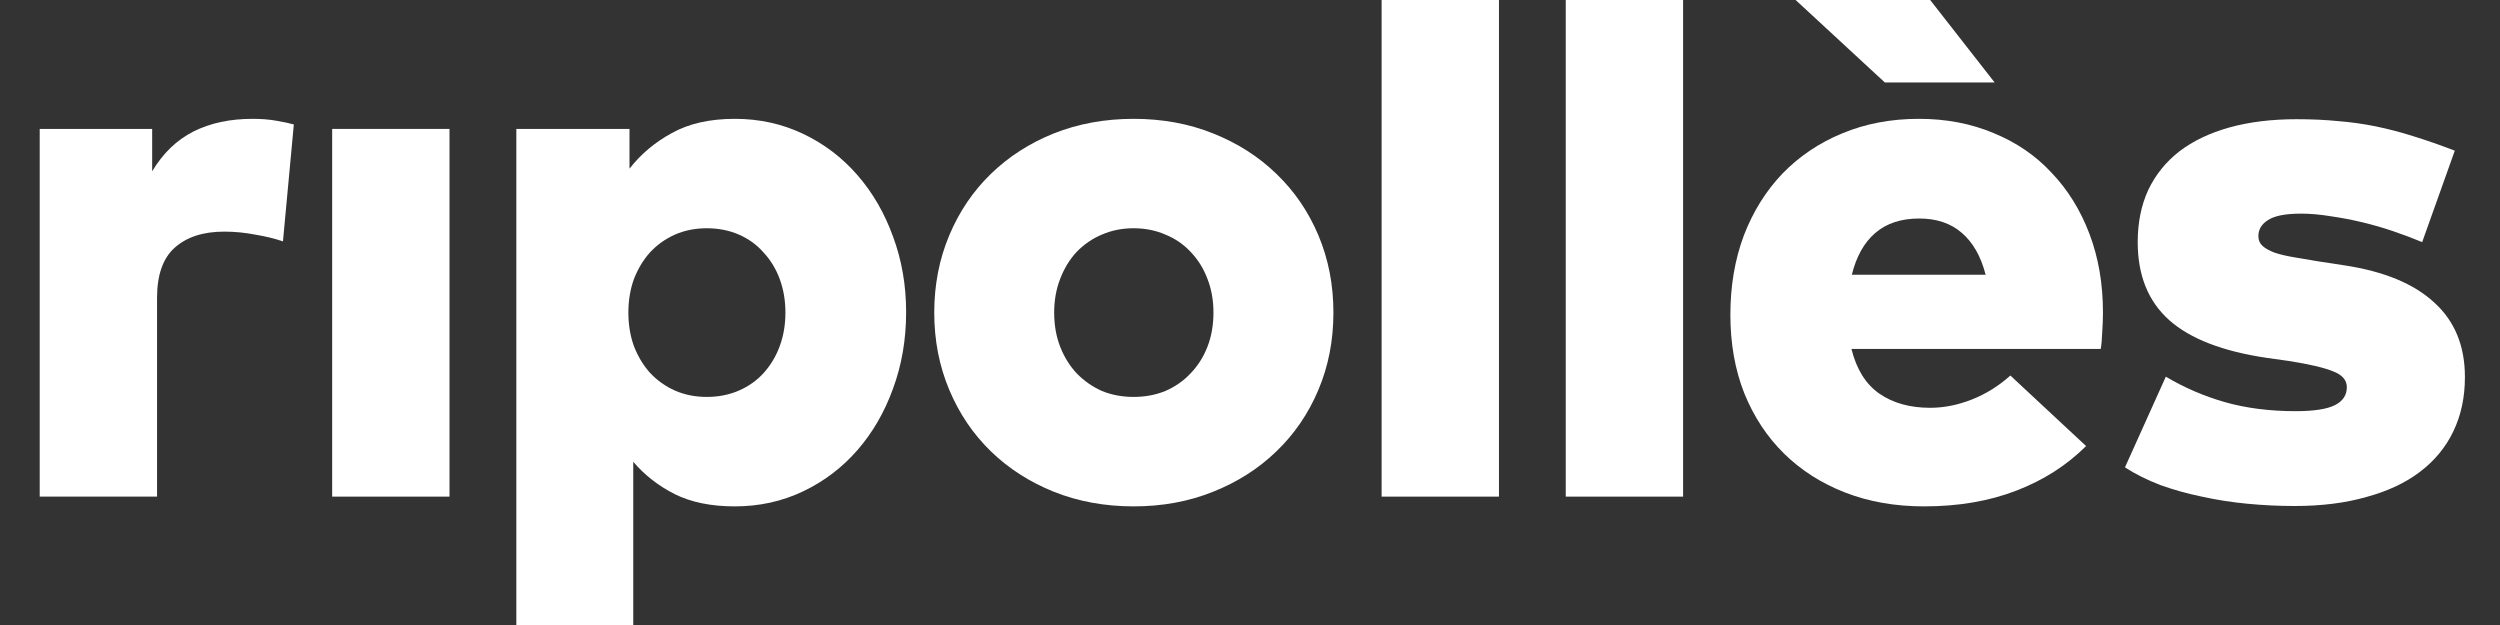 <svg width="60" height="15" viewBox="0 0 60 15" fill="none" xmlns="http://www.w3.org/2000/svg">
<rect x="0" y="0" width="60" height="15" fill="#333333" stroke="none"/>
<path d="M6.063 2.852C6.272 2.852 6.461 2.867 6.629 2.897C6.803 2.927 6.944 2.957 7.052 2.987L6.791 5.793C6.599 5.727 6.377 5.673 6.126 5.631C5.88 5.583 5.631 5.559 5.379 5.559C4.875 5.559 4.479 5.688 4.191 5.946C3.91 6.198 3.769 6.6 3.769 7.151V11.919H0.953V3.094H3.652V4.111C3.91 3.679 4.239 3.361 4.641 3.157C5.043 2.954 5.517 2.852 6.063 2.852Z" fill="white"/>
<path d="M10.788 11.919H7.972V3.094H10.788V11.919Z" fill="white"/>
<path d="M17.636 2.852C18.224 2.852 18.769 2.972 19.273 3.211C19.777 3.451 20.212 3.781 20.577 4.201C20.943 4.621 21.228 5.112 21.432 5.676C21.642 6.24 21.747 6.846 21.747 7.493C21.747 8.147 21.642 8.759 21.432 9.328C21.228 9.892 20.943 10.384 20.577 10.804C20.212 11.223 19.777 11.553 19.273 11.793C18.769 12.033 18.224 12.153 17.636 12.153C17.066 12.153 16.583 12.054 16.188 11.856C15.798 11.658 15.468 11.4 15.198 11.082V15H12.392V3.094H15.108V4.048C15.378 3.7 15.717 3.415 16.125 3.193C16.532 2.966 17.036 2.852 17.636 2.852ZM16.961 5.478C16.685 5.478 16.43 5.529 16.197 5.631C15.969 5.733 15.771 5.874 15.603 6.054C15.441 6.234 15.312 6.447 15.216 6.693C15.126 6.939 15.081 7.208 15.081 7.502C15.081 7.796 15.126 8.066 15.216 8.312C15.312 8.558 15.441 8.771 15.603 8.951C15.771 9.13 15.969 9.271 16.197 9.373C16.43 9.475 16.685 9.526 16.961 9.526C17.243 9.526 17.501 9.475 17.735 9.373C17.969 9.271 18.167 9.13 18.328 8.951C18.496 8.765 18.625 8.549 18.715 8.303C18.805 8.057 18.85 7.79 18.85 7.502C18.85 7.214 18.805 6.948 18.715 6.702C18.625 6.456 18.496 6.243 18.328 6.063C18.167 5.877 17.969 5.733 17.735 5.631C17.501 5.529 17.243 5.478 16.961 5.478Z" fill="white"/>
<path d="M27.207 2.852C27.897 2.852 28.533 2.969 29.114 3.202C29.702 3.436 30.209 3.76 30.635 4.174C31.066 4.588 31.402 5.079 31.642 5.649C31.882 6.219 32.002 6.837 32.002 7.502C32.002 8.168 31.882 8.786 31.642 9.355C31.402 9.925 31.066 10.417 30.635 10.831C30.209 11.244 29.702 11.568 29.114 11.802C28.533 12.036 27.897 12.153 27.207 12.153C26.518 12.153 25.879 12.036 25.291 11.802C24.71 11.568 24.206 11.244 23.78 10.831C23.354 10.417 23.021 9.925 22.782 9.355C22.542 8.786 22.422 8.168 22.422 7.502C22.422 6.837 22.542 6.219 22.782 5.649C23.021 5.079 23.354 4.588 23.78 4.174C24.206 3.76 24.71 3.436 25.291 3.202C25.879 2.969 26.518 2.852 27.207 2.852ZM27.207 5.478C26.931 5.478 26.677 5.529 26.443 5.631C26.215 5.727 26.014 5.865 25.84 6.045C25.672 6.225 25.54 6.441 25.444 6.693C25.348 6.939 25.3 7.208 25.3 7.502C25.3 7.802 25.348 8.075 25.444 8.321C25.54 8.567 25.672 8.78 25.84 8.96C26.014 9.139 26.215 9.28 26.443 9.382C26.677 9.478 26.931 9.526 27.207 9.526C27.483 9.526 27.738 9.478 27.972 9.382C28.206 9.28 28.407 9.139 28.575 8.96C28.748 8.78 28.884 8.567 28.979 8.321C29.075 8.075 29.123 7.802 29.123 7.502C29.123 7.208 29.075 6.939 28.979 6.693C28.884 6.441 28.748 6.225 28.575 6.045C28.407 5.865 28.206 5.727 27.972 5.631C27.738 5.529 27.483 5.478 27.207 5.478Z" fill="white"/>
<path d="M35.975 11.919H33.159V0H35.975V11.919Z" fill="white"/>
<path d="M40.394 11.919H37.578V0H40.394V11.919Z" fill="white"/>
<path d="M46.054 2.852C46.708 2.852 47.304 2.966 47.844 3.193C48.39 3.415 48.855 3.733 49.239 4.147C49.628 4.555 49.931 5.043 50.147 5.613C50.363 6.183 50.471 6.813 50.471 7.502C50.471 7.646 50.465 7.805 50.453 7.979C50.447 8.147 50.435 8.279 50.417 8.375H44.435C44.555 8.861 44.777 9.217 45.101 9.445C45.431 9.673 45.838 9.787 46.324 9.787C46.654 9.787 46.987 9.721 47.322 9.589C47.658 9.457 47.967 9.265 48.249 9.013L50.066 10.705C49.604 11.166 49.047 11.523 48.393 11.775C47.739 12.027 47.002 12.153 46.18 12.153C45.484 12.153 44.852 12.042 44.282 11.82C43.712 11.598 43.224 11.286 42.816 10.885C42.408 10.483 42.09 10 41.862 9.436C41.64 8.873 41.529 8.246 41.529 7.556C41.529 6.861 41.637 6.225 41.853 5.649C42.075 5.073 42.384 4.579 42.78 4.165C43.182 3.751 43.658 3.43 44.21 3.202C44.768 2.969 45.383 2.852 46.054 2.852ZM46.063 5.244C45.625 5.244 45.272 5.361 45.002 5.595C44.738 5.823 44.552 6.156 44.444 6.594H47.655C47.541 6.15 47.349 5.814 47.08 5.586C46.816 5.358 46.477 5.244 46.063 5.244ZM43.095 0H46.324L47.871 1.979H45.236L43.095 0Z" fill="white"/>
<path d="M58.132 5.811C57.916 5.721 57.686 5.634 57.44 5.55C57.194 5.466 56.945 5.394 56.693 5.334C56.441 5.274 56.189 5.226 55.938 5.19C55.686 5.148 55.449 5.127 55.227 5.127C54.855 5.127 54.591 5.178 54.435 5.28C54.279 5.376 54.201 5.505 54.201 5.667C54.201 5.763 54.234 5.841 54.3 5.901C54.366 5.961 54.462 6.015 54.588 6.063C54.714 6.105 54.864 6.141 55.038 6.171C55.212 6.201 55.407 6.234 55.623 6.27L56.27 6.369C57.218 6.513 57.934 6.81 58.42 7.259C58.912 7.703 59.158 8.3 59.158 9.049C59.158 9.535 59.065 9.97 58.879 10.354C58.699 10.732 58.432 11.056 58.078 11.325C57.731 11.589 57.302 11.79 56.792 11.928C56.288 12.072 55.716 12.144 55.074 12.144C54.696 12.144 54.318 12.126 53.941 12.09C53.563 12.054 53.197 11.997 52.843 11.919C52.495 11.847 52.162 11.754 51.845 11.64C51.533 11.52 51.251 11.379 50.999 11.217L51.98 9.04C52.423 9.304 52.897 9.508 53.401 9.652C53.91 9.796 54.474 9.868 55.092 9.868C55.53 9.868 55.845 9.82 56.036 9.724C56.228 9.628 56.324 9.484 56.324 9.292C56.324 9.124 56.216 8.998 56.001 8.915C55.785 8.825 55.428 8.741 54.93 8.663L54.417 8.591C53.35 8.435 52.564 8.132 52.06 7.682C51.557 7.232 51.305 6.609 51.305 5.811C51.305 5.343 51.389 4.927 51.557 4.561C51.731 4.195 51.98 3.886 52.303 3.634C52.633 3.382 53.035 3.19 53.509 3.058C53.983 2.927 54.519 2.861 55.119 2.861C55.479 2.861 55.809 2.876 56.108 2.906C56.414 2.93 56.714 2.972 57.008 3.031C57.302 3.091 57.602 3.169 57.907 3.265C58.219 3.361 58.555 3.478 58.915 3.616L58.132 5.811Z" fill="white"/>
</svg>
